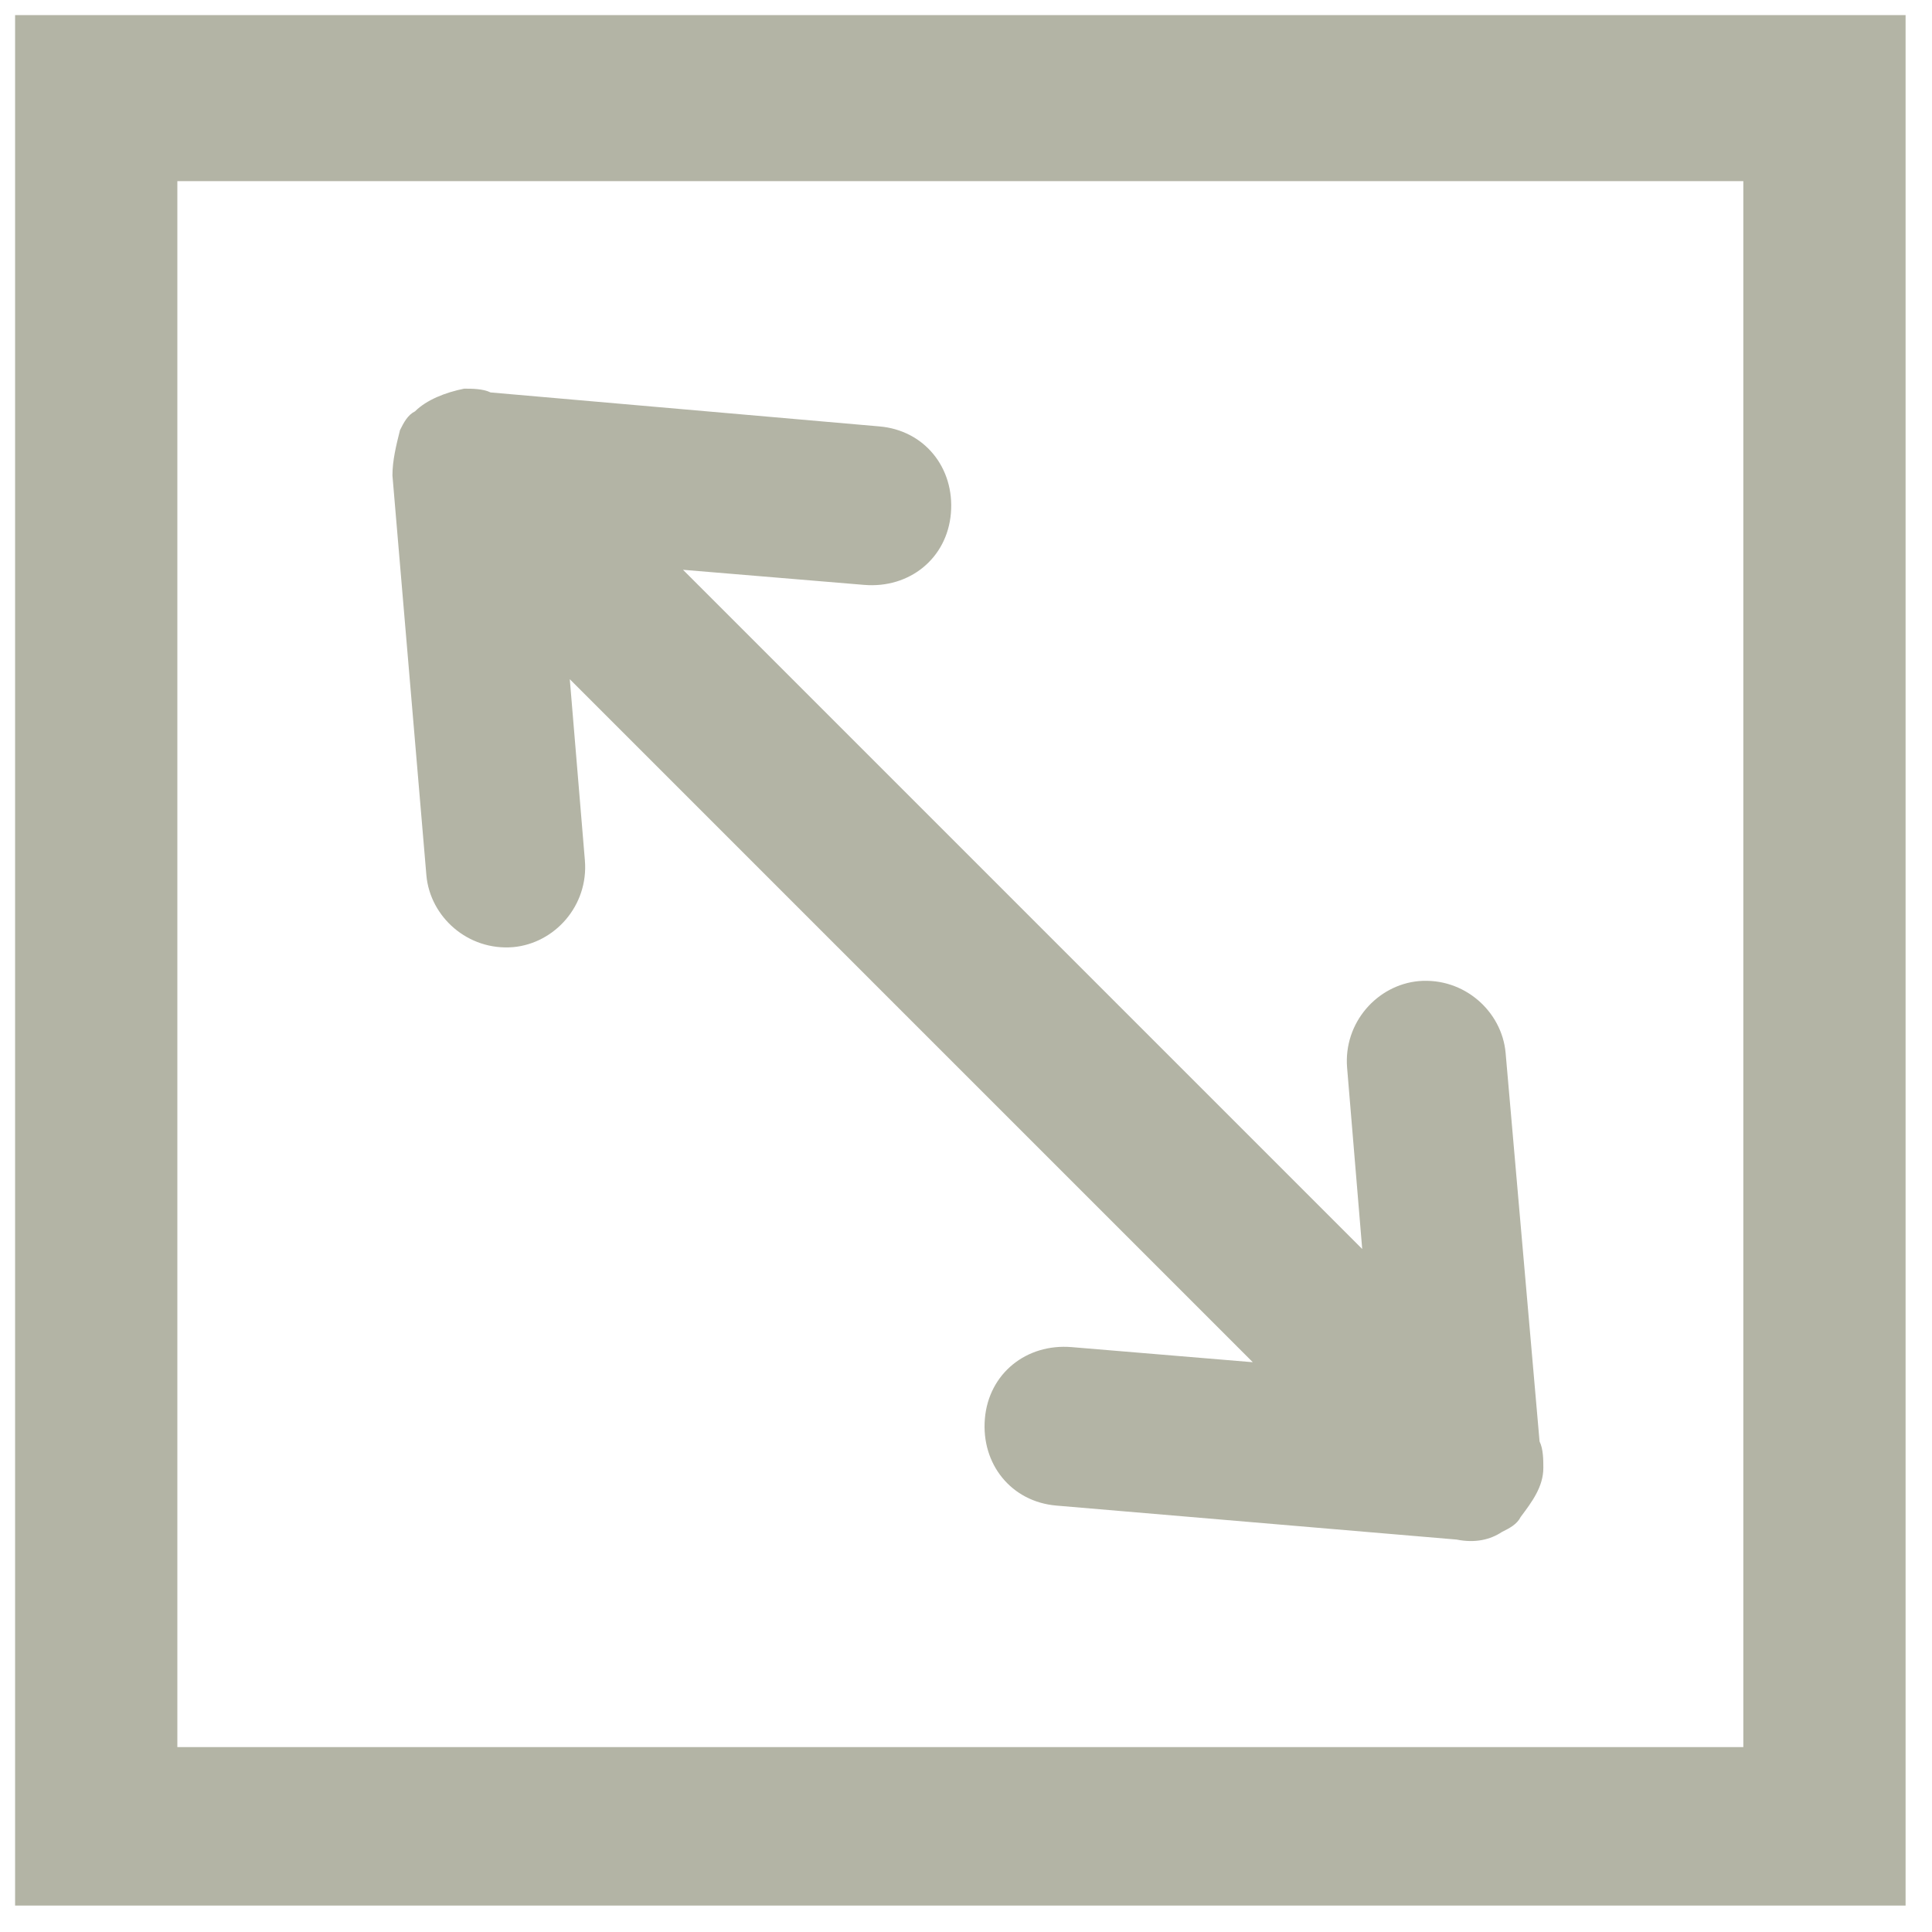 <?xml version="1.0" encoding="UTF-8"?>
<svg xmlns="http://www.w3.org/2000/svg" xmlns:xlink="http://www.w3.org/1999/xlink" viewBox="0,0,256,256" width="67px" height="67px" fill-rule="evenodd">
  <g fill="#b3b4a5" fill-rule="evenodd" stroke="none" stroke-width="1" stroke-linecap="butt" stroke-linejoin="miter" stroke-miterlimit="10" stroke-dasharray="" stroke-dashoffset="0" font-family="none" font-weight="none" font-size="none" text-anchor="none" style="mix-blend-mode: normal">
    <g transform="scale(0.5,0.5)">
      <path d="M4,4h43h415h43v43v415v43h-43h-415h-43v-43v-415zM180,150l85,85l11,11l85,85v0l-4,-48c-1,-12 8,-22 19,-23v0c12,-1 22,8 23,19l9,103c1,2 1,5 1,7v0c0,5 -3,9 -6,13v0v0v0v0v0v0c-1,2 -3,3 -5,4c-3,2 -7,3 -12,2l-106,-9c-12,-1 -20,-11 -19,-23v0c1,-12 11,-20 23,-19l48,4l-85,-85l-11,-11l-85,-85l4,48c1,12 -8,22 -19,23v0c-12,1 -22,-8 -23,-19l-9,-106c0,-4 1,-8 2,-12c1,-2 2,-4 4,-5v0v0v0v0v0v0c3,-3 8,-5 13,-6v0c2,0 5,0 7,1l103,9c12,1 20,11 19,23v0c-1,12 -11,20 -23,19l-48,-4v0zM462,463v-415h-415v415z"></path>
    </g>
  </g>
</svg>

